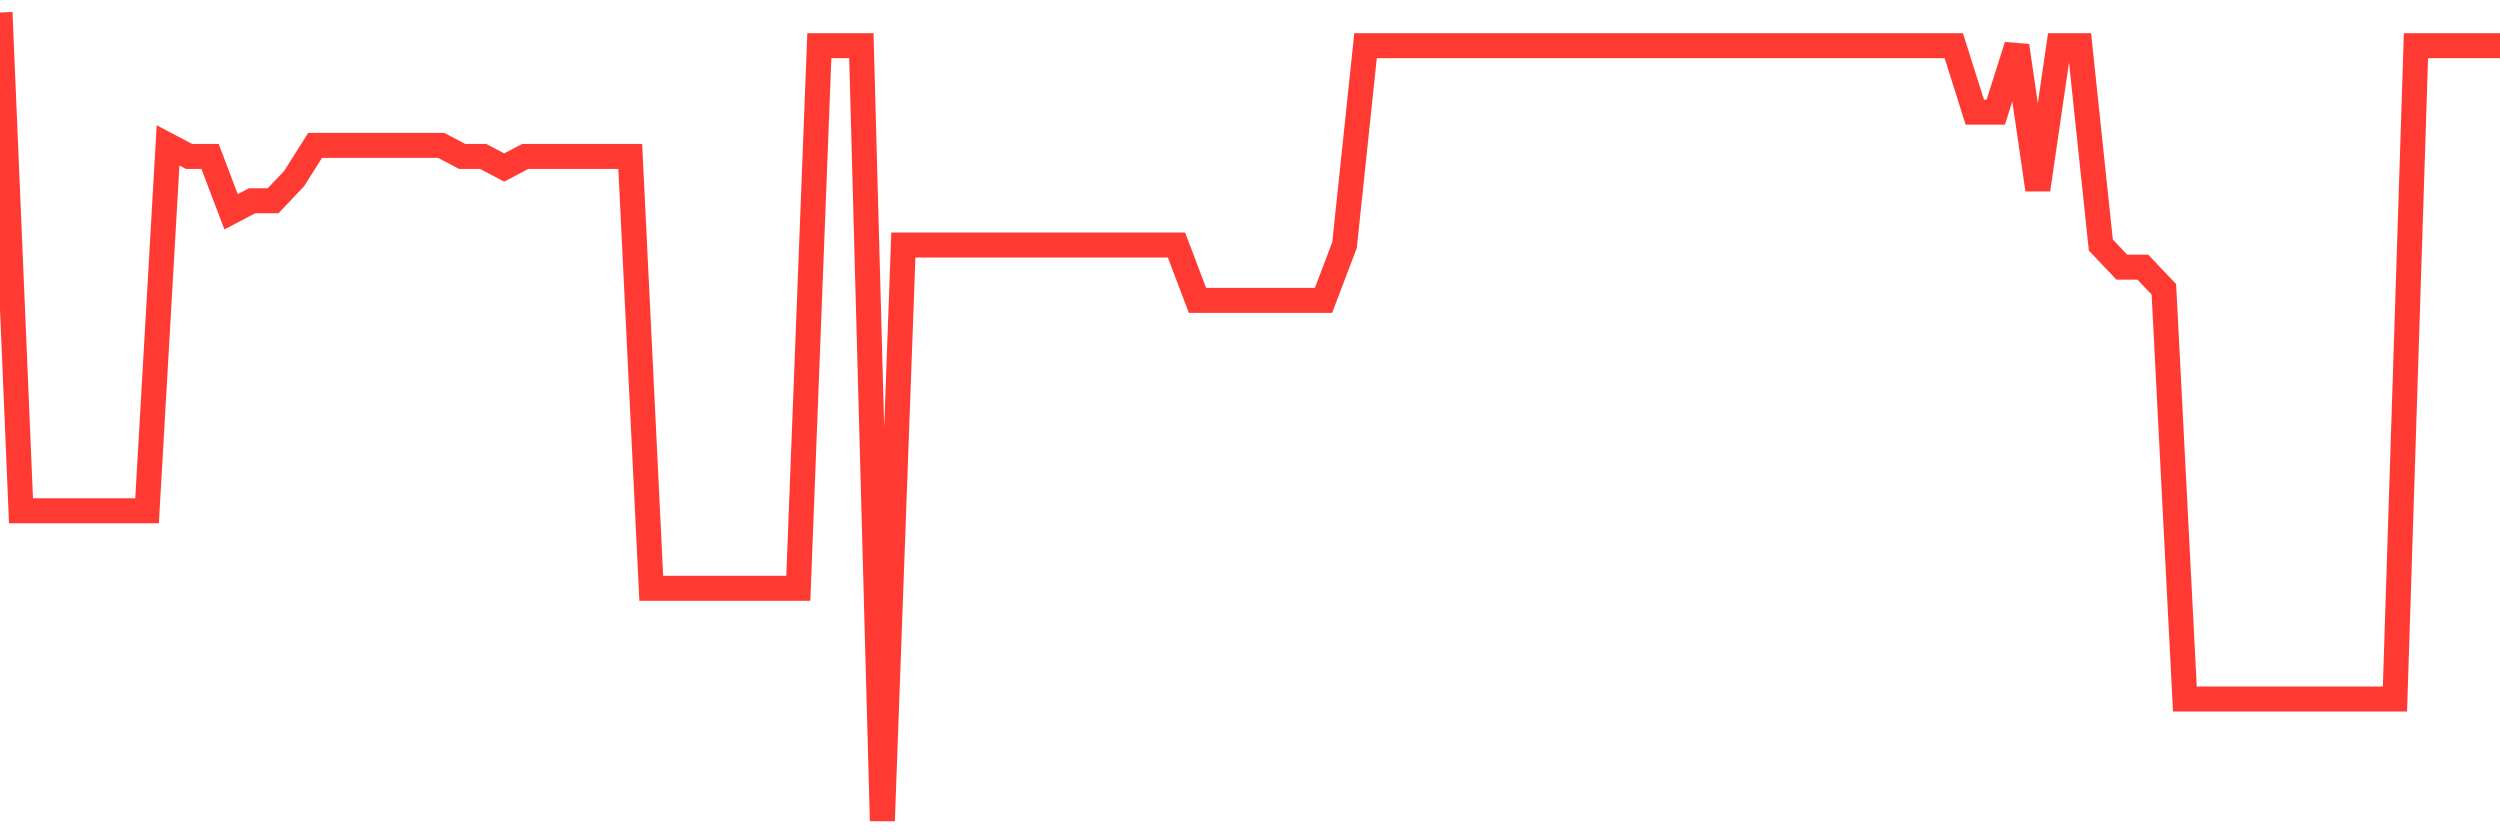 <svg
  xmlns="http://www.w3.org/2000/svg"
  xmlns:xlink="http://www.w3.org/1999/xlink"
  width="120"
  height="40"
  viewBox="0 0 120 40"
  preserveAspectRatio="none"
>
  <polyline
    points="0,0.6 1.008,24.518 2.017,24.518 3.025,24.518 4.034,24.518 5.042,24.518 6.05,24.518 7.059,24.518 8.067,6.978 9.076,7.51 10.084,7.51 11.092,10.167 12.101,9.636 13.109,9.636 14.118,8.573 15.126,6.978 16.134,6.978 17.143,6.978 18.151,6.978 19.16,6.978 20.168,6.978 21.176,6.978 22.185,7.51 23.193,7.51 24.202,8.041 25.21,7.51 26.218,7.51 27.227,7.51 28.235,7.51 29.244,7.51 30.252,7.51 31.261,28.238 32.269,28.238 33.277,28.238 34.286,28.238 35.294,28.238 36.303,28.238 37.311,28.238 38.319,28.238 39.328,2.195 40.336,2.195 41.345,2.195 42.353,39.4 43.361,11.762 44.37,11.762 45.378,11.762 46.387,11.762 47.395,11.762 48.403,11.762 49.412,11.762 50.42,11.762 51.429,11.762 52.437,11.762 53.445,11.762 54.454,11.762 55.462,11.762 56.471,11.762 57.479,14.419 58.487,14.419 59.496,14.419 60.504,14.419 61.513,14.419 62.521,14.419 63.529,14.419 64.538,11.762 65.546,2.195 66.555,2.195 67.563,2.195 68.571,2.195 69.58,2.195 70.588,2.195 71.597,2.195 72.605,2.195 73.613,2.195 74.622,2.195 75.63,2.195 76.639,2.195 77.647,2.195 78.655,2.195 79.664,2.195 80.672,2.195 81.681,2.195 82.689,2.195 83.697,2.195 84.706,2.195 85.714,2.195 86.723,2.195 87.731,2.195 88.739,2.195 89.748,2.195 90.756,2.195 91.765,2.195 92.773,2.195 93.782,2.195 94.79,5.384 95.798,5.384 96.807,2.195 97.815,9.104 98.824,2.195 99.832,2.195 100.84,11.762 101.849,12.825 102.857,12.825 103.866,13.888 104.874,33.553 105.882,33.553 106.891,33.553 107.899,33.553 108.908,33.553 109.916,33.553 110.924,33.553 111.933,33.553 112.941,33.553 113.95,33.553 114.958,33.553 115.966,2.195 116.975,2.195 117.983,2.195 118.992,2.195 120,2.195"
    fill="none"
    stroke="#ff3a33"
    stroke-width="1.2"
  >
  </polyline>
</svg>